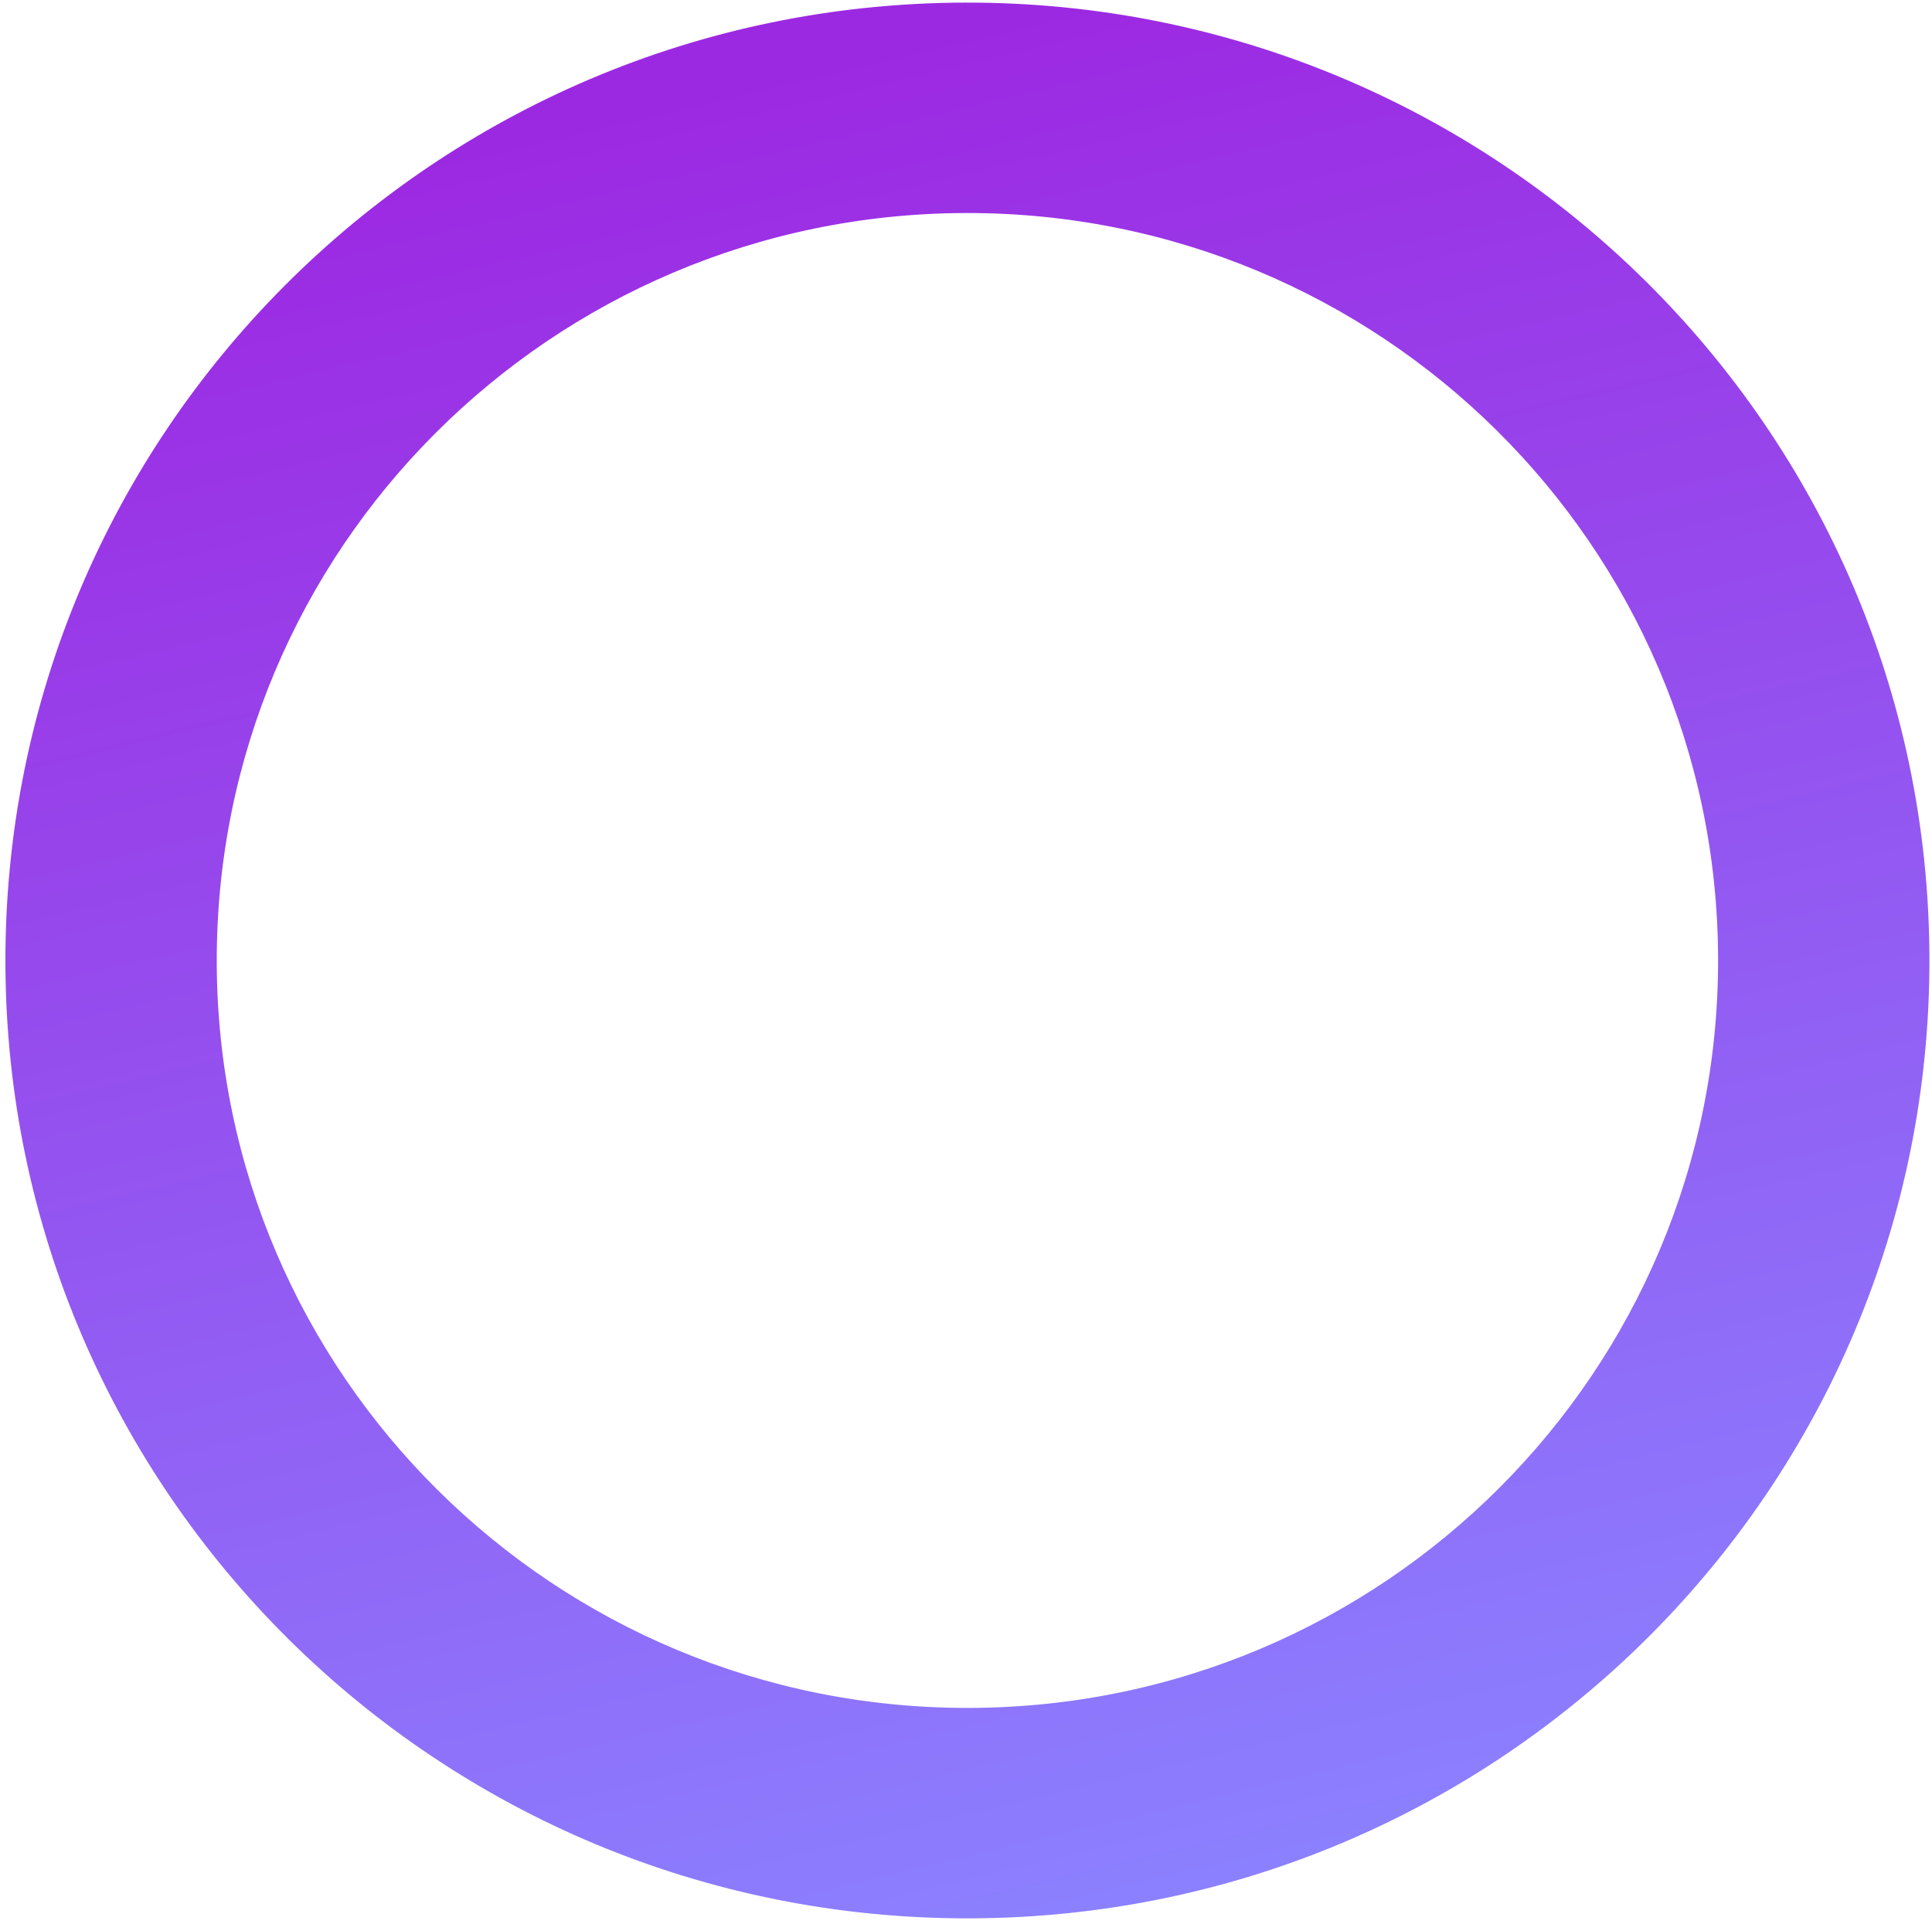 <?xml version="1.0" encoding="UTF-8"?> <svg xmlns="http://www.w3.org/2000/svg" width="242" height="241" viewBox="0 0 242 241" fill="none"><path d="M120.855 0.325C54.305 0.504 0.5 54.374 0.678 120.648C0.856 186.922 54.95 240.503 121.5 240.324C188.051 240.145 241.856 186.274 241.677 120C241.499 53.727 187.405 0.146 120.855 0.325ZM121.43 213.962C69.499 214.102 27.289 172.292 27.15 120.577C27.011 68.863 68.996 26.826 120.926 26.687C172.856 26.547 215.067 68.357 215.206 120.072C215.345 171.786 173.36 213.822 121.43 213.962Z" fill="url(#paint0_linear_2364_1609)"></path><defs><linearGradient id="paint0_linear_2364_1609" x1="200.149" y1="226.217" x2="145.744" y2="-1.962" gradientUnits="userSpaceOnUse"><stop stop-color="#8B81FF"></stop><stop offset="1" stop-color="#9C29E2"></stop></linearGradient></defs></svg> 